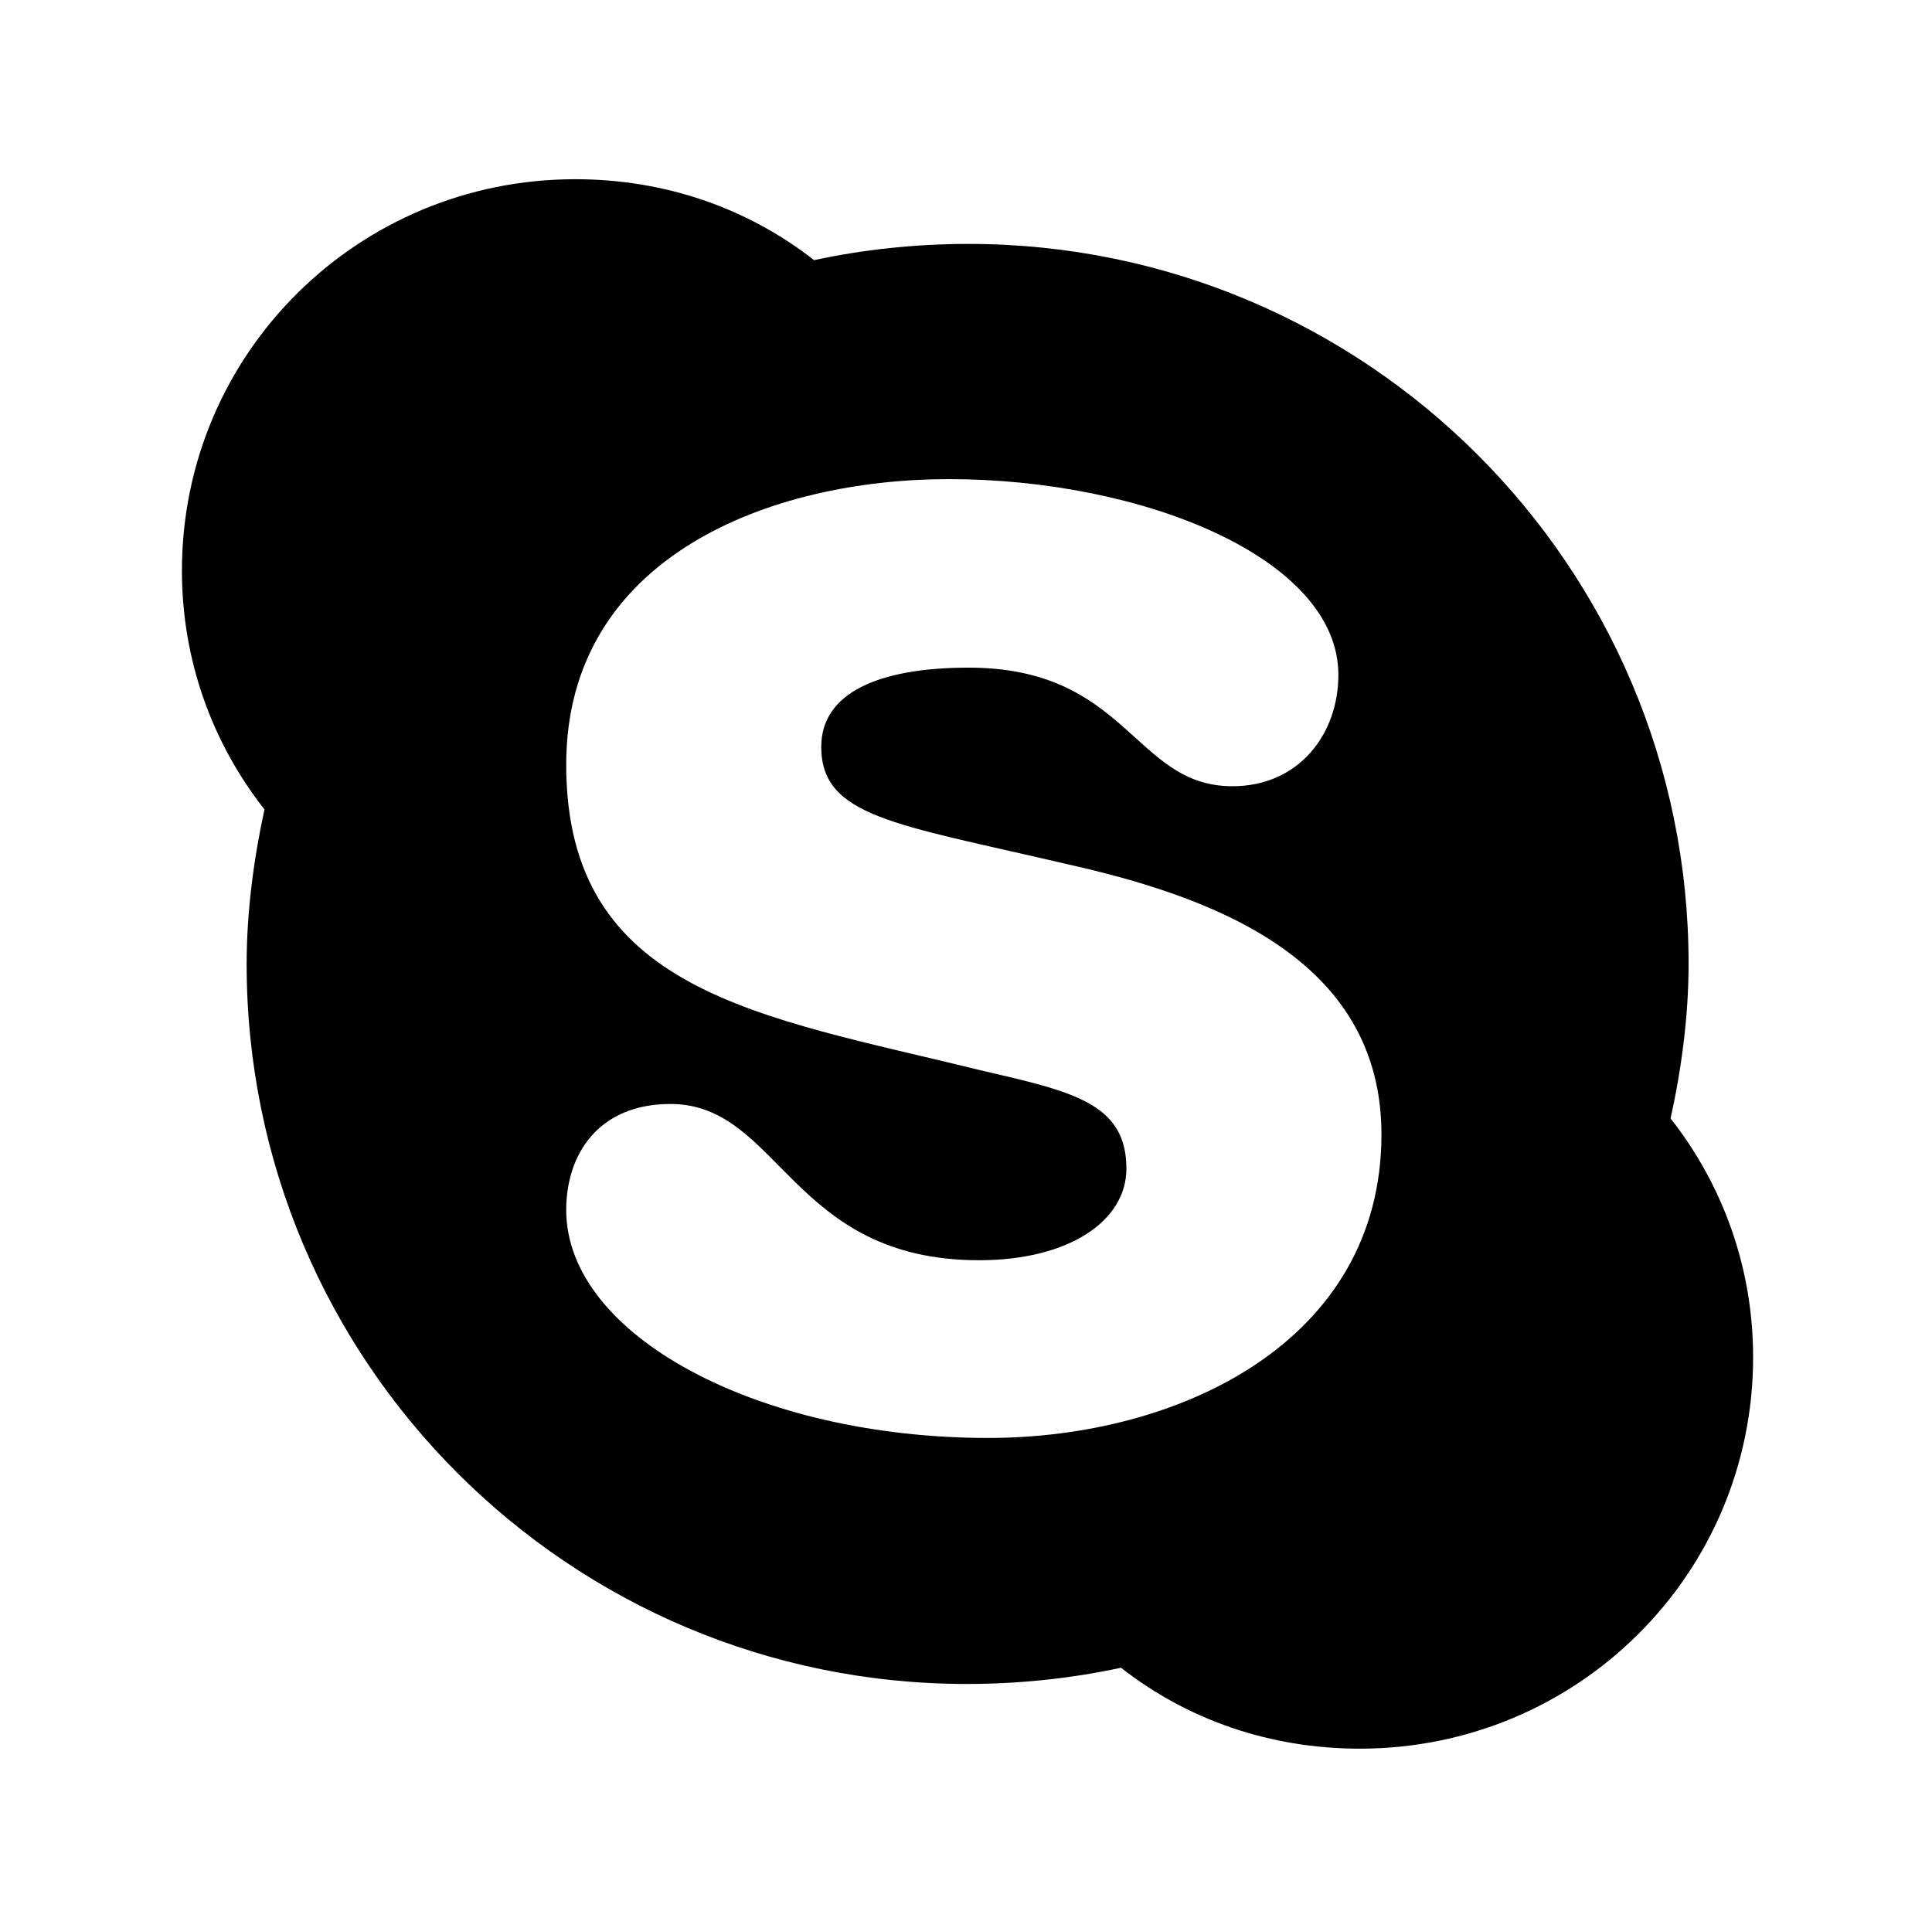 <?xml version='1.0' encoding='UTF-8'?>
<!-- This file was generated by dvisvgm 2.13.3 -->
<svg version='1.1' xmlns='http://www.w3.org/2000/svg' xmlns:xlink='http://www.w3.org/1999/xlink' viewBox='-215.38 -215.38 32.06 32'>
<title>\faSkype</title>
<desc Packages=''/>
<defs>
<path id='g0-92' d='M8.259-2.879C8.319-3.148 8.359-3.447 8.359-3.736C8.359-5.948 6.565-7.731 4.364-7.731C4.075-7.731 3.786-7.701 3.507-7.641C3.138-7.93 2.68-8.09 2.182-8.09C.976-8.09 0-7.123 0-5.918C0-5.42 .169-4.961 .458-4.593C.399-4.324 .359-4.025 .359-3.736C.359-1.524 2.152 .259 4.354 .259C4.643 .259 4.932 .229 5.21 .169C5.579 .458 6.037 .618 6.535 .618C7.741 .618 8.717-.349 8.717-1.554C8.717-2.052 8.548-2.511 8.259-2.879ZM4.473-1.106C3.198-1.106 2.132-1.674 2.132-2.371C2.132-2.68 2.311-2.959 2.71-2.959C3.318-2.959 3.377-2.092 4.423-2.092C4.922-2.092 5.24-2.311 5.24-2.6C5.24-2.969 4.932-3.029 4.423-3.148C3.208-3.447 2.132-3.577 2.132-4.842C2.132-5.998 3.268-6.426 4.254-6.426C5.33-6.426 6.416-5.988 6.416-5.34C6.416-5.011 6.197-4.722 5.828-4.722C5.28-4.722 5.25-5.38 4.364-5.38C3.866-5.38 3.547-5.24 3.547-4.941C3.547-4.553 3.955-4.513 4.892-4.294C5.699-4.115 6.655-3.776 6.655-2.79C6.655-1.644 5.539-1.106 4.473-1.106Z'/>
</defs>
<g id='page1' transform='scale(2.991)'>
<use x='-71' y='-62.925' xlink:href='#g0-92'/>
</g>
</svg>
